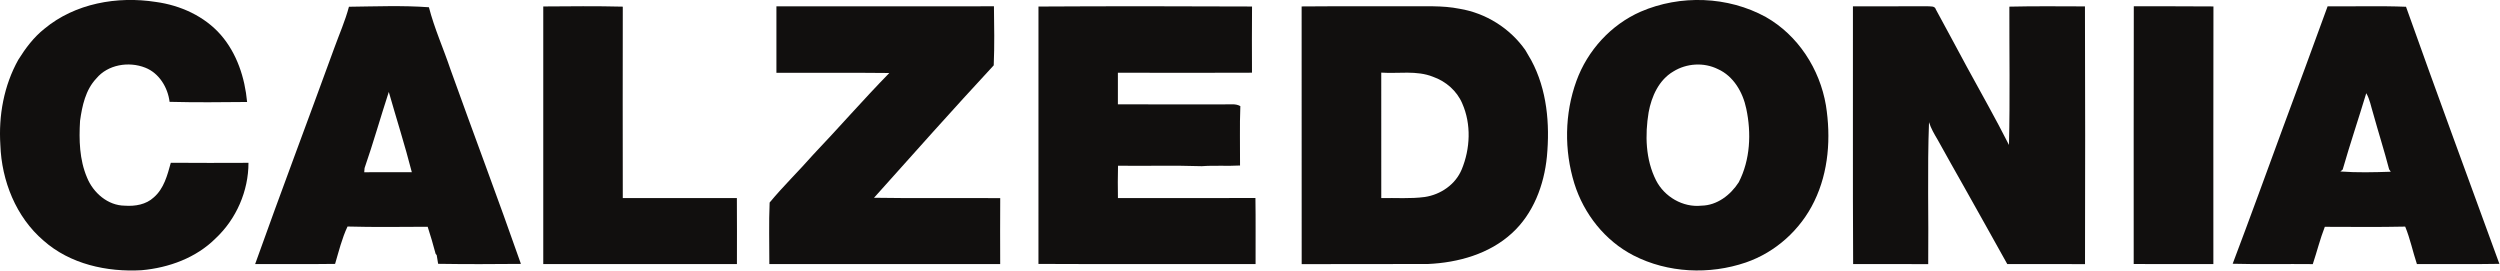 <?xml version="1.0" encoding="UTF-8" standalone="no"?> <svg xmlns:dc="http://purl.org/dc/elements/1.1/" xmlns:cc="http://creativecommons.org/ns#" xmlns:rdf="http://www.w3.org/1999/02/22-rdf-syntax-ns#" xmlns:svg="http://www.w3.org/2000/svg" xmlns="http://www.w3.org/2000/svg" viewBox="0 0 133.333 14.427" height="14.427" width="133.333" xml:space="preserve" id="svg2"><defs id="defs6"></defs><g transform="matrix(1.333,0,0,-1.333,0,14.427)" id="g10"><g transform="scale(0.1)" id="g12"><path id="path14" style="fill:#110f0e;fill-opacity:1;fill-rule:nonzero;stroke:none" d="M 68.34,43.105 C 66.973,38.152 65.594,32.754 61.531,29.258 58.453,26.375 54.039,25.645 49.965,25.938 c -6.816,0.027 -12.699,5.176 -15.16,11.289 -3.035,7.137 -3.231,15.039 -2.777,22.656 0.832,5.996 2.192,12.387 6.492,16.934 4.629,5.602 13.008,6.938 19.582,4.344 5.559,-2.176 9.043,-7.91 9.75,-13.672 10.332,-0.274 20.676,-0.16 31.016,-0.062 -0.902,9.672 -4.062,19.418 -10.523,26.852 C 81.777,101.781 72.168,106.109 62.395,107.445 46.93,109.879 30.004,106.898 17.75,96.707 13.492,93.336 10.191,88.922 7.332,84.332 1.543,74.004 -0.613,61.949 0.145,50.203 0.641,35.906 6.391,21.395 17.41,11.973 28.02,2.551 42.801,-0.684 56.66,0.117 67.559,1.094 78.496,5.066 86.328,12.918 94.551,20.633 99.422,31.816 99.414,43.086 89.051,43.055 78.691,43.008 68.34,43.105"></path><path id="path16" style="fill:#110f0e;fill-opacity:1;fill-rule:nonzero;stroke:none" d="m 695.664,35.293 c -3.281,-5.078 -8.652,-9.25 -14.922,-9.348 -7.402,-0.801 -14.836,3.566 -18.164,10.137 -4.219,8.34 -4.453,18.137 -2.969,27.195 1.153,6.359 4.114,12.992 9.911,16.367 5.277,3.289 12.218,3.715 17.804,0.941 6.281,-2.797 10.02,-9.332 11.36,-15.851 2.078,-9.754 1.609,-20.457 -3.02,-29.441 z m 10.813,66.148 c -15.168,8.313 -34.172,8.973 -50.012,2.133 -11.922,-5.207 -21.336,-15.566 -25.75,-27.758 -4.746,-13.098 -4.922,-27.742 -0.82,-41.012 3.804,-12.168 12.261,-22.902 23.66,-28.77 13.75,-7.059 30.41,-7.793 44.961,-2.82 11.922,4.098 21.922,13.141 27.39,24.5 5.754,11.844 6.684,25.516 4.641,38.379 -2.461,14.531 -11.152,28.012 -24.07,35.347"></path><path id="path18" style="fill:#110f0e;fill-opacity:1;fill-rule:nonzero;stroke:none" d="m 145.73,39.316 c 0.032,0.418 0.098,1.25 0.133,1.66 3.492,10.066 6.383,20.34 9.696,30.473 3.046,-10.707 6.449,-21.324 9.211,-32.113 -6.348,0.008 -12.692,0.027 -19.04,-0.019 z m 25.879,66.012 c -10.625,0.781 -21.339,0.324 -31.996,0.203 C 138.125,99.883 135.73,94.519 133.75,89.031 123.258,60.195 112.398,31.484 102.086,2.59 112.742,2.598 123.406,2.5 134.07,2.645 c 1.481,5.02 2.727,10.195 4.977,14.953 10.683,-0.305 21.375,-0.129 32.066,-0.098 1.168,-3.566 2.207,-7.16 3.168,-10.789 l 0.446,-0.566 c 0.183,-1.156 0.375,-2.316 0.57,-3.469 C 186.34,2.5 197.379,2.539 208.418,2.645 199.293,28.711 189.516,54.566 180.199,80.555 c -2.777,8.281 -6.422,16.324 -8.59,24.773"></path><path id="path20" style="fill:#110f0e;fill-opacity:1;fill-rule:nonzero;stroke:none" d="m 249.176,28.984 c -0.043,25.527 -0.043,51.055 0,76.586 -10.606,0.266 -21.211,0.153 -31.817,0.075 0.008,-34.356 0.02,-68.711 0,-103.079 25.829,0.023 51.664,-0.008 77.485,0.023 0.011,8.797 0.039,17.586 -0.02,26.395 -15.215,0 -30.429,0 -45.648,0"></path><path id="path22" style="fill:#110f0e;fill-opacity:1;fill-rule:nonzero;stroke:none" d="m 349.695,29.102 c 15.875,17.734 31.707,35.531 47.895,52.984 0.332,7.871 0.199,15.754 0.086,23.625 -29.008,-0.02 -58.024,0.019 -87.031,-0.02 0,-8.859 -0.02,-17.722 0,-26.585 15.058,-0.047 30.113,0.082 45.171,-0.082 -10.421,-10.664 -20.207,-21.914 -30.484,-32.707 -5.691,-6.484 -11.914,-12.508 -17.402,-19.129 -0.356,-8.184 -0.094,-16.418 -0.114,-24.609 30.782,0 61.575,-0.012 92.364,0 -0.035,8.797 -0.043,17.586 0.011,26.375 -16.828,0.137 -33.668,-0.144 -50.496,0.148"></path><path id="path24" style="fill:#110f0e;fill-opacity:1;fill-rule:nonzero;stroke:none" d="m 502.297,29.012 c -18.344,-0.078 -36.676,-0.019 -55.012,-0.027 -0.058,4.316 -0.097,8.621 0.035,12.938 11.172,-0.145 22.352,0.195 33.524,-0.184 5.094,0.379 10.195,-0.019 15.293,0.273 0.051,7.918 -0.196,15.844 0.125,23.754 -1.848,1.074 -4.028,0.641 -6.043,0.707 -14.313,-0.008 -28.633,-0.039 -42.953,0.019 -0.02,4.215 -0.008,8.43 0,12.645 17.886,-0.051 35.765,-0.07 53.652,0.008 -0.027,8.824 -0.059,17.656 0.02,26.48 -28.481,0.125 -56.961,0.152 -85.446,-0.012 0,-34.324 0.02,-68.652 -0.008,-102.976 28.95,-0.148 57.907,-0.008 86.871,-0.07 -0.031,8.82 0.079,17.629 -0.058,26.445"></path><path id="path26" style="fill:#110f0e;fill-opacity:1;fill-rule:nonzero;stroke:none" d="m 584.844,40.477 c -2.489,-6.055 -8.426,-10.117 -14.793,-11.062 -5.766,-0.773 -11.613,-0.305 -17.406,-0.43 -0.016,16.727 -0.008,33.461 -0.008,50.191 6.894,-0.484 14.133,0.984 20.73,-1.672 5.129,-1.801 9.582,-5.668 11.699,-10.723 3.633,-8.258 3.188,-18.043 -0.222,-26.305 z m 25.449,47.691 c -6.133,8.766 -15.82,14.828 -26.367,16.562 -6.953,1.399 -14.055,0.883 -21.074,0.981 -14.024,-0.039 -28.047,0.066 -42.071,-0.059 0.012,-34.375 -0.019,-68.738 0.02,-103.101 16.855,0.086 33.711,-0.039 50.554,0.055 12.024,0.539 24.473,3.996 33.516,12.277 8.613,7.812 12.934,19.336 14.047,30.711 1.219,13.043 0.047,26.777 -6.25,38.488 -0.805,1.367 -1.594,2.723 -2.375,4.086"></path><path id="path28" style="fill:#110f0e;fill-opacity:1;fill-rule:nonzero;stroke:none" d="m 803.945,105.57 c -0.039,-18.441 0.285,-36.898 -0.156,-55.336 -5.305,10.508 -11.133,20.738 -16.758,31.07 -4.109,7.758 -8.371,15.434 -12.511,23.172 -0.387,1.488 -2.196,1.113 -3.309,1.246 -9.949,-0.02 -19.902,-0.012 -29.856,-0.032 0.051,-34.375 -0.093,-68.75 0.083,-103.113 10.007,-0.012 20.027,0.027 30.039,-0.027 0.211,18.934 -0.391,37.879 0.32,56.793 0.769,-2.488 2.109,-4.75 3.437,-6.992 3.575,-6.465 7.207,-12.899 10.852,-19.344 5.633,-10.156 11.414,-20.234 17.012,-30.418 10.371,-0.039 20.742,0.016 31.113,-0.031 0.066,34.375 0.105,68.75 -0.023,103.113 -10.079,0.019 -20.165,0.144 -30.243,-0.102"></path><path id="path30" style="fill:#110f0e;fill-opacity:1;fill-rule:nonzero;stroke:none" d="m 853.73,105.711 c -0.097,-34.375 -0.019,-68.738 -0.039,-103.113 10.625,-0.059 21.25,0 31.875,-0.031 0.008,34.355 -0.039,68.723 0.032,103.086 -10.625,0.098 -21.243,0.039 -31.868,0.059"></path><path id="path32" style="fill:#110f0e;fill-opacity:1;fill-rule:nonzero;stroke:none" d="m 936.367,39.617 c 0.235,0.195 0.703,0.578 0.938,0.773 2.937,10.242 6.355,20.352 9.433,30.551 1.446,-2.481 1.895,-5.367 2.754,-8.07 2.063,-7.477 4.434,-14.863 6.387,-22.363 0.168,-0.246 0.5,-0.742 0.664,-0.988 -6.719,-0.223 -13.477,-0.398 -20.176,0.098 z m 26.278,65.906 c -10.45,0.415 -20.907,0.079 -31.368,0.18 C 925.371,89.438 919.363,73.211 913.352,56.996 906.711,38.875 900.117,20.742 893.293,2.703 c 10.66,-0.301 21.355,-0.02 32.051,-0.145 1.668,4.961 2.898,10.047 4.812,14.922 10.723,-0.012 21.446,-0.156 32.157,0.086 2.003,-4.844 3.031,-10.016 4.691,-14.988 C 977.996,2.629 988.992,2.461 1000,2.664 987.488,36.934 974.883,71.156 962.645,105.523"></path></g></g></svg> 